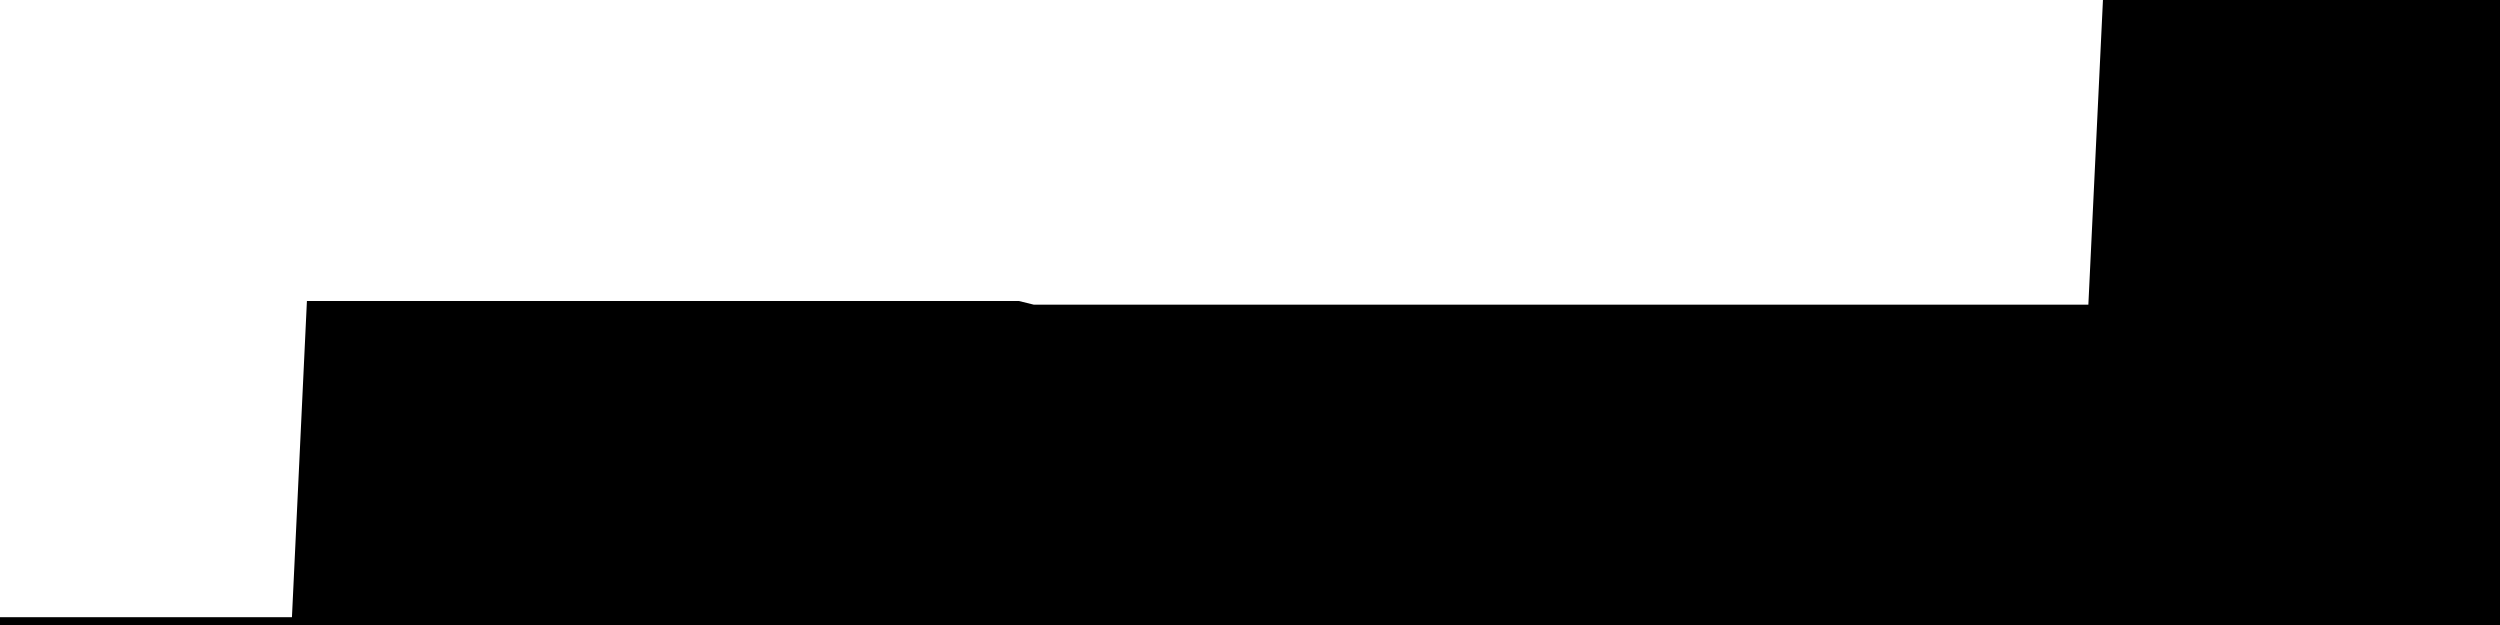 
<svg width="800" height="200" fill="none" xmlns="http://www.w3.org/2000/svg" viewBox="0 0 800 200"
     data-testid="summary-lite-chart">
    <g>
        <defs>
            <linearGradient id="Gradient" gradientTransform="rotate(90)">
                <stop offset="0" stop-opacity="1" stop-color="hsla(111, 100%, 42%, 1)"></stop>
                <stop offset="1" stop-opacity="0" stop-color="hsla(111, 100%, 42%, 1)"></stop>
            </linearGradient>
        </defs>
        <path d="M -20 200  L 0 200 L 4.79 200 L 9.581 200 L 14.371 200 L 19.162 200 L 23.952 200 L 28.743 200 L 33.533 200 L 38.323 200 L 43.114 200 L 47.904 200 L 52.695 200 L 57.485 200 L 62.275 200 L 67.066 200 L 71.856 200 L 76.647 200 L 81.437 200 L 86.228 200 L 91.018 200 L 95.808 200 L 100.599 98.824 L 105.389 98.824 L 110.18 98.824 L 114.97 98.824 L 119.76 98.824 L 124.551 98.824 L 129.341 98.824 L 134.132 98.824 L 138.922 98.824 L 143.713 98.824 L 148.503 98.824 L 153.293 98.824 L 158.084 98.824 L 162.874 98.824 L 167.665 98.824 L 172.455 98.824 L 177.246 98.824 L 182.036 98.824 L 186.826 98.824 L 191.617 98.824 L 196.407 98.824 L 201.198 98.824 L 205.988 98.824 L 210.778 98.824 L 215.569 98.824 L 220.359 98.824 L 225.15 98.824 L 229.94 98.824 L 234.731 98.824 L 239.521 98.824 L 244.311 98.824 L 249.102 98.824 L 253.892 98.824 L 258.683 98.824 L 263.473 98.824 L 268.263 98.824 L 273.054 98.824 L 277.844 98.824 L 282.635 98.824 L 287.425 98.824 L 292.216 98.824 L 297.006 98.824 L 301.796 98.824 L 306.587 98.824 L 311.377 98.824 L 316.168 98.824 L 320.958 98.824 L 325.749 98.824 L 330.539 100 L 335.329 100 L 340.12 100 L 344.91 100 L 349.701 100 L 354.491 100 L 359.281 100 L 364.072 100 L 368.862 100 L 373.653 100 L 378.443 100 L 383.234 100 L 388.024 100 L 392.814 100 L 397.605 100 L 402.395 100 L 407.186 100 L 411.976 100 L 416.766 100 L 421.557 100 L 426.347 100 L 431.138 100 L 435.928 100 L 440.719 100 L 445.509 100 L 450.299 100 L 455.09 100 L 459.88 100 L 464.671 100 L 469.461 100 L 474.251 100 L 479.042 100 L 483.832 100 L 488.623 100 L 493.413 100 L 498.204 100 L 502.994 100 L 507.784 100 L 512.575 100 L 517.365 100 L 522.156 100 L 526.946 100 L 531.737 100 L 536.527 100 L 541.317 100 L 546.108 100 L 550.898 100 L 555.689 100 L 560.479 100 L 565.269 100 L 570.06 100 L 574.85 100 L 579.641 100 L 584.431 100 L 589.222 100 L 594.012 100 L 598.802 100 L 603.593 100 L 608.383 100 L 613.174 100 L 617.964 100 L 622.754 100 L 627.545 100 L 632.335 100 L 637.126 100 L 641.916 100 L 646.707 100 L 651.497 100 L 656.287 100 L 661.078 100 L 665.868 100 L 670.659 100 L 675.449 0 L 680.24 0 L 685.03 0 L 689.82 0 L 694.611 0 L 699.401 0 L 704.192 0 L 708.982 0 L 713.772 0 L 718.563 0 L 723.353 0 L 728.144 0 L 732.934 0 L 737.725 0 L 742.515 0 L 747.305 0 L 752.096 0 L 756.886 0 L 761.677 0 L 766.467 0 L 771.257 0 L 776.048 0 L 780.838 0 L 785.629 0 L 790.419 0 L 795.21 0L 810,0 L810,200"
              fill="url(#Gradient)" fill-opacity="0.25" stroke-width="5" stroke-opacity="1" stroke="hsla(111, 100%, 42%, 1)" data-testid="chart-fill"></path>
    </g>
</svg>
